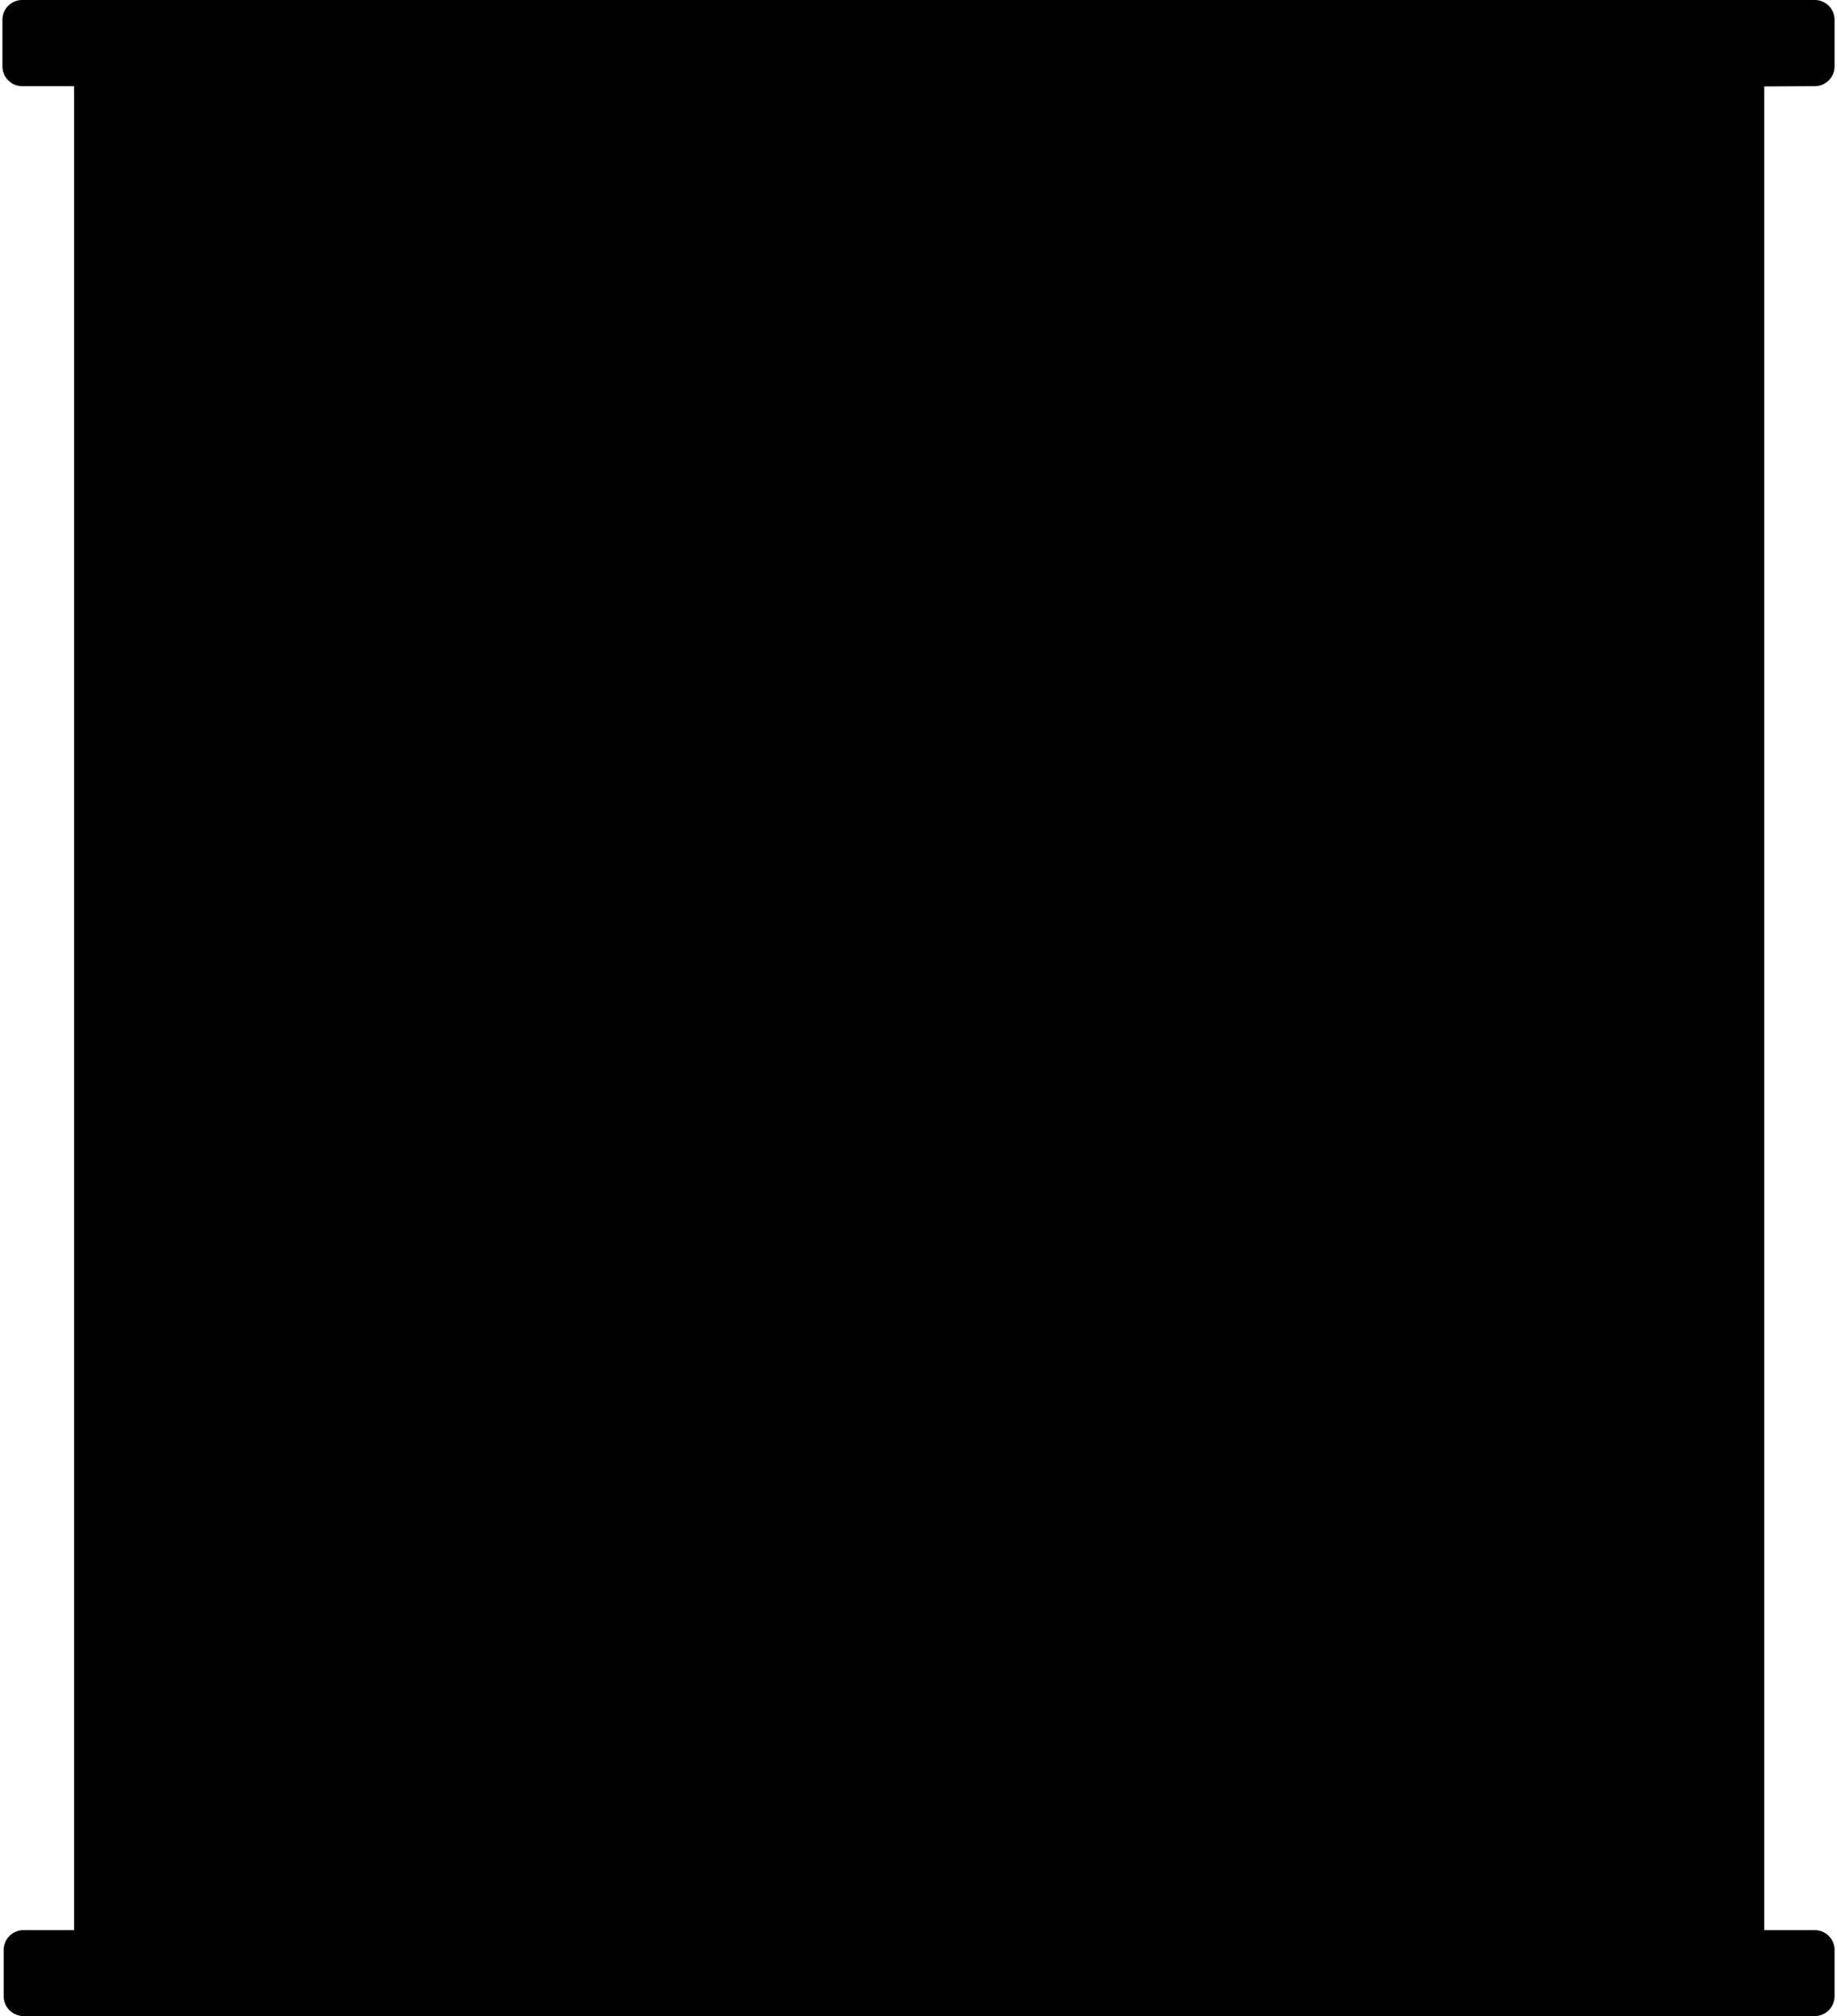 <?xml version="1.0" encoding="UTF-8"?>
<svg xmlns="http://www.w3.org/2000/svg" viewBox="0 0 72.1 79.32" width="72" height="79">
  <g id="Calque_2" data-name="Calque 2">
    <g id="Calque_1-2" data-name="Calque 1">
      <path d="M71.33,3.39a.78.78,0,0,0,.77-.81V.8a.78.78,0,0,0-.77-.8H.77A.78.78,0,0,0,0,.8V2.58a.78.78,0,0,0,.77.81H2.82V75.94h-2a.78.78,0,0,0-.77.8v1.78a.78.78,0,0,0,.77.8H71.33a.78.78,0,0,0,.77-.8V76.74a.78.78,0,0,0-.77-.8h-2V3.4Z"/>
    </g>
  </g>
</svg>
